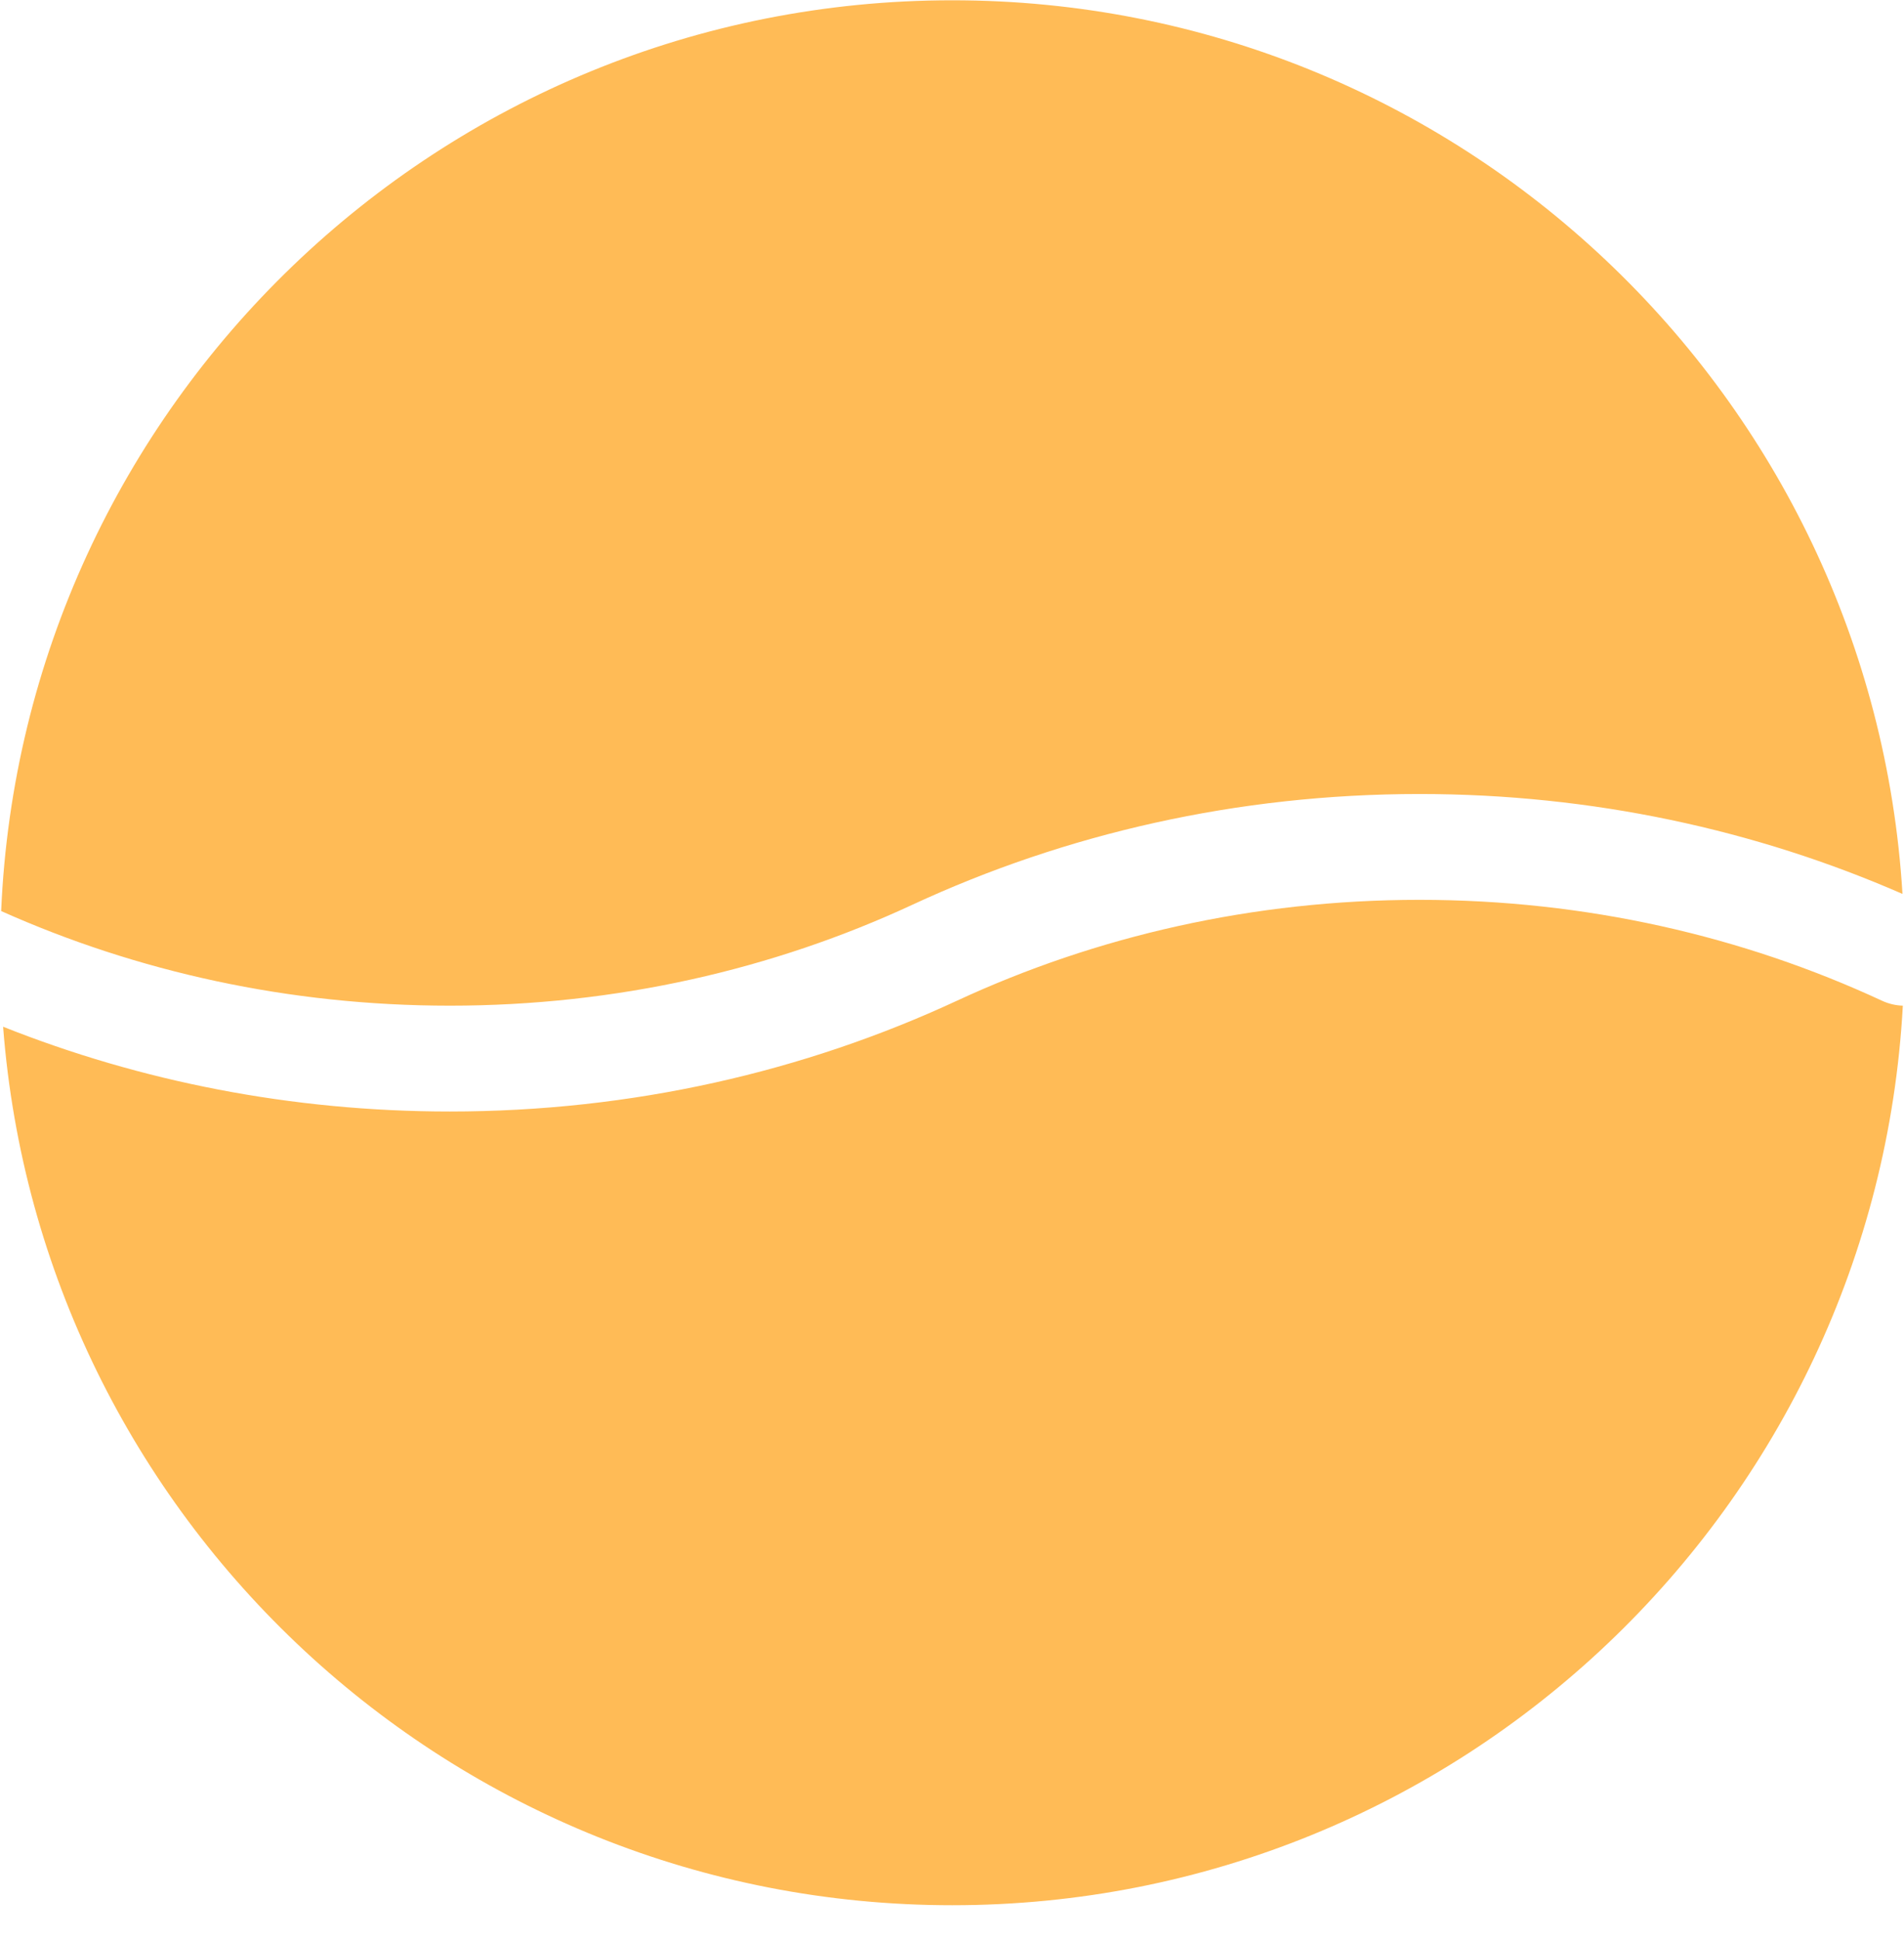 <?xml version="1.0" encoding="UTF-8"?> <svg xmlns="http://www.w3.org/2000/svg" width="54" height="55" viewBox="0 0 54 55" fill="none"> <path fill-rule="evenodd" clip-rule="evenodd" d="M53.957 25.34C53.096 11.205 41.359 0.008 27.008 0.008C12.492 0.008 0.651 11.463 0.033 25.826C3.875 27.543 8.191 28.508 12.758 28.508C17.482 28.508 21.937 27.476 25.877 25.647C30.21 23.636 35.095 22.508 40.258 22.508C45.153 22.508 49.796 23.522 53.957 25.34ZM0.088 29.105C1.158 43.037 12.802 54.008 27.008 54.008C41.416 54.008 53.189 42.722 53.967 28.508C53.768 28.502 53.568 28.457 53.376 28.368C49.436 26.54 44.983 25.508 40.258 25.508C35.534 25.508 31.08 26.54 27.14 28.368C22.807 30.379 17.921 31.508 12.758 31.508C8.264 31.508 3.98 30.653 0.088 29.105Z" fill="#FFBB56"></path> </svg> 